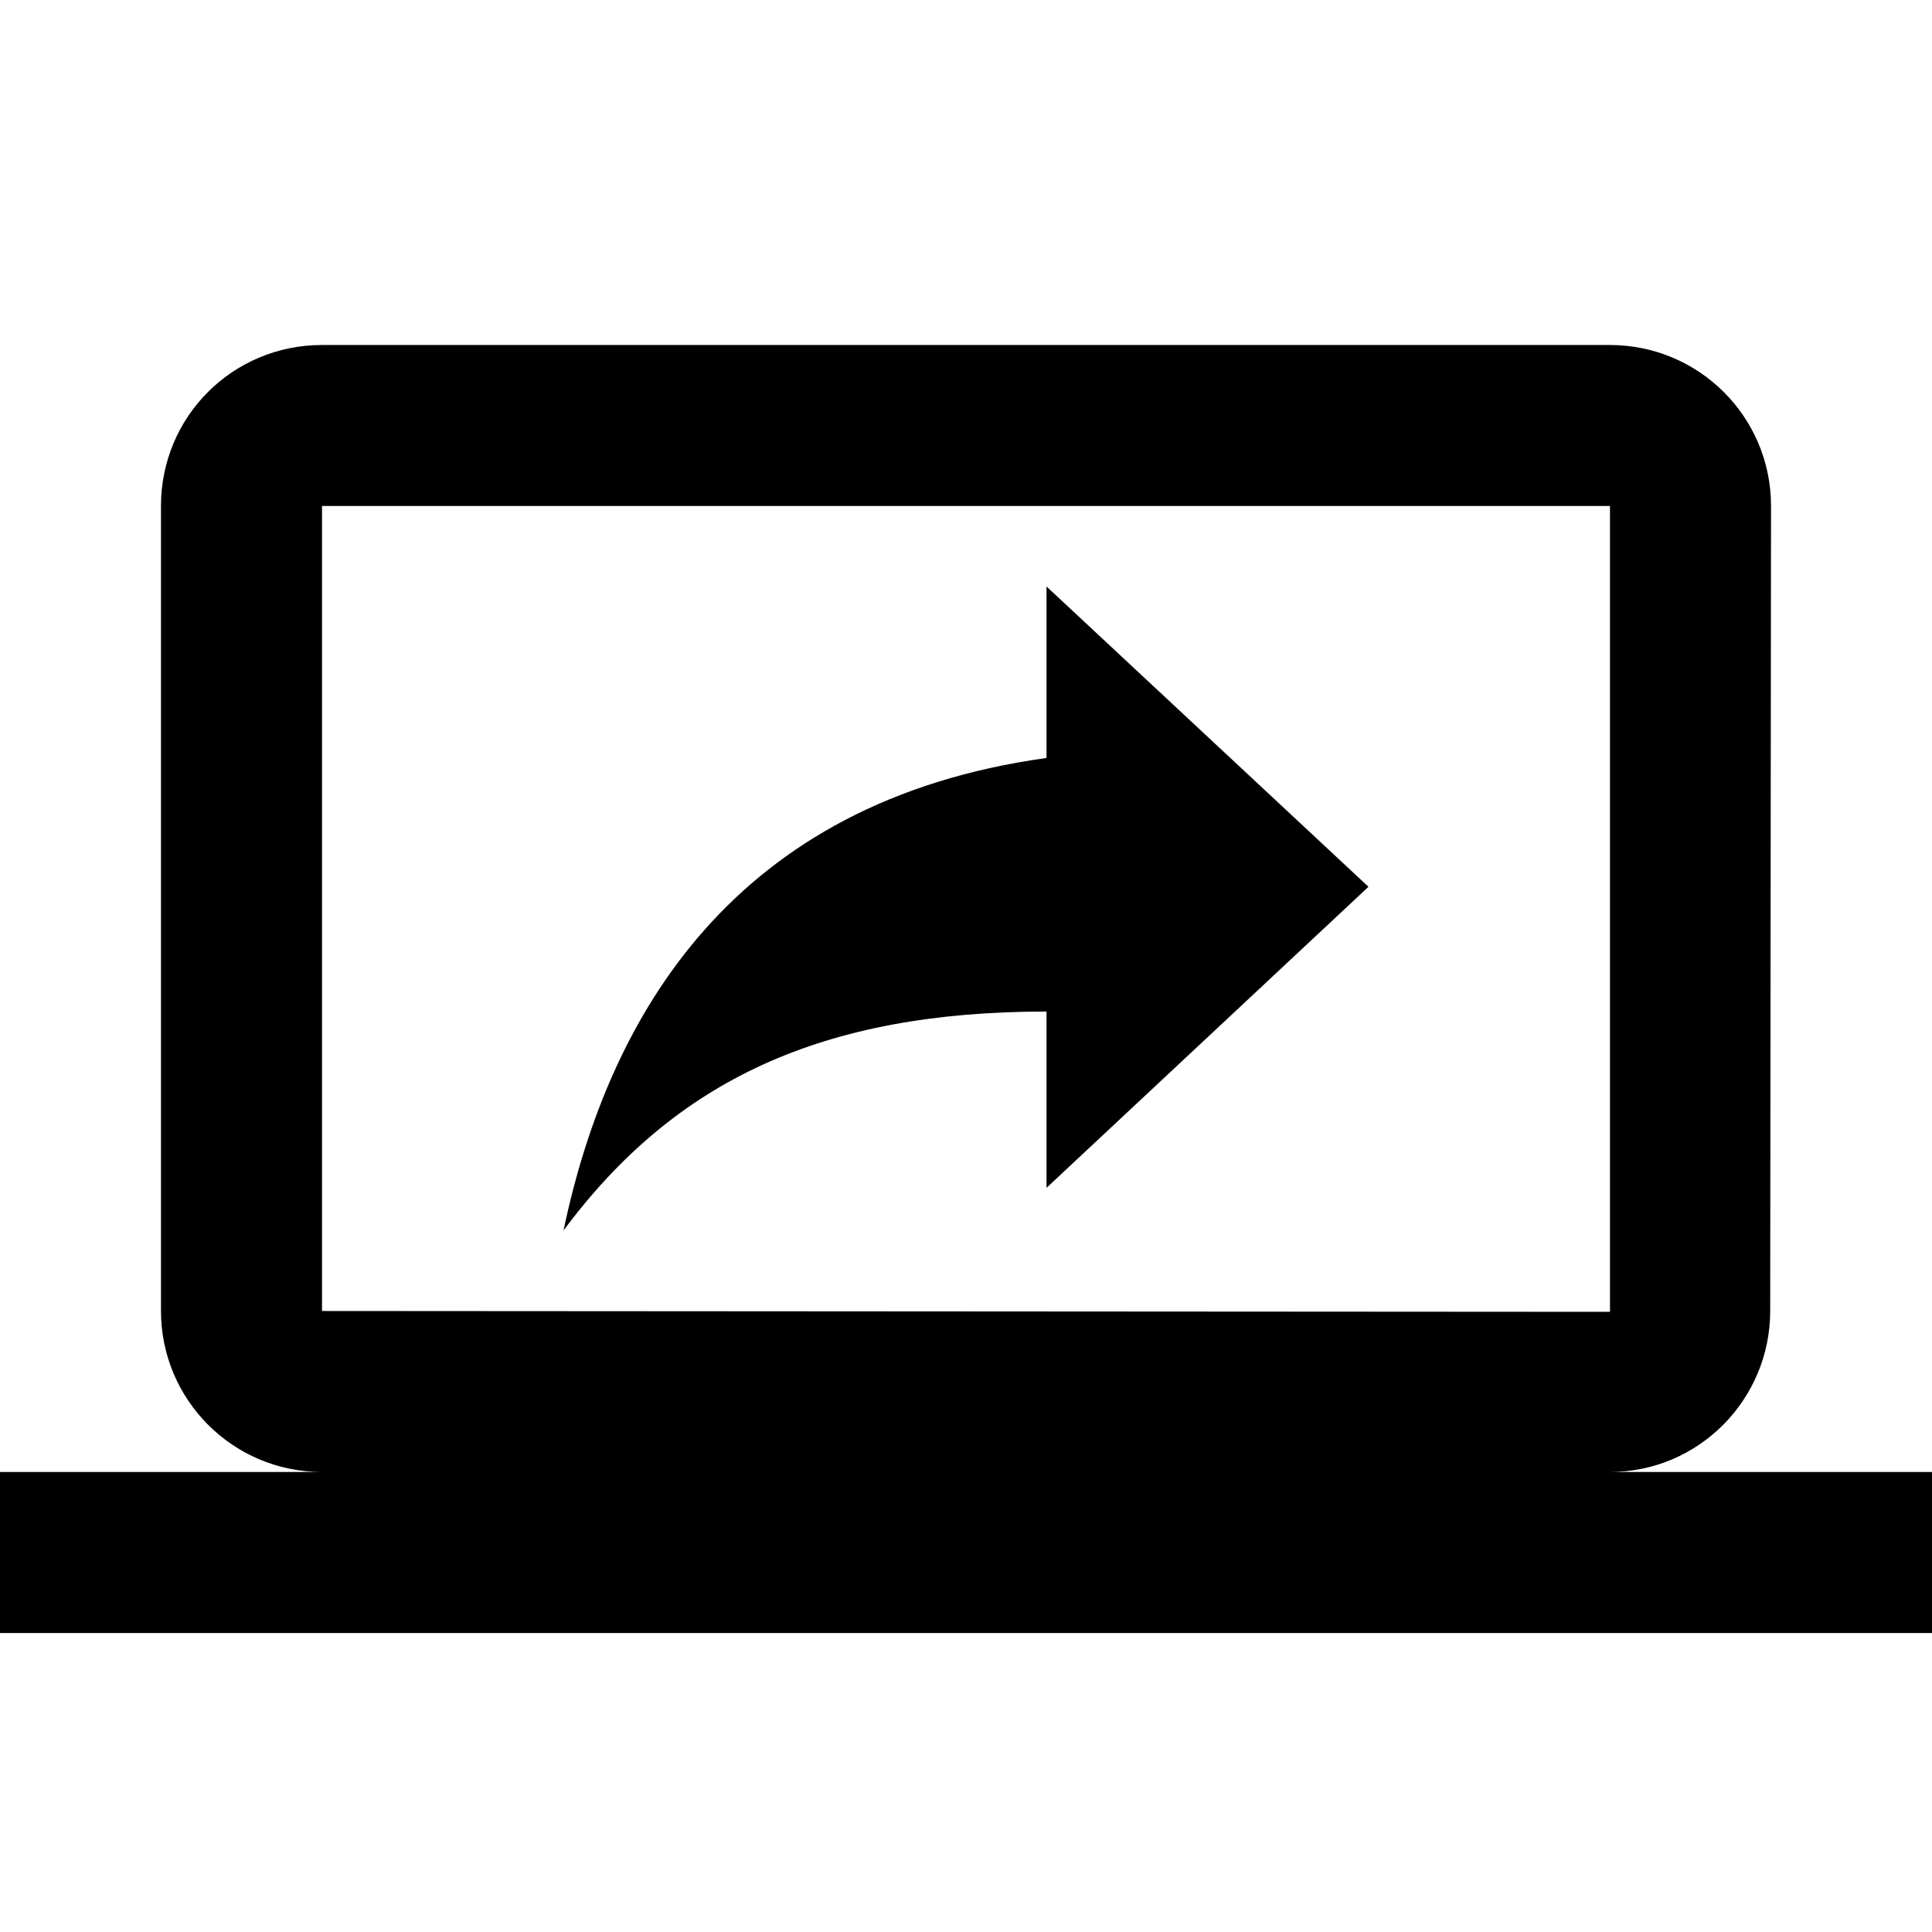 <svg width="28" height="28" viewBox="0 0 28 28" fill="none" xmlns="http://www.w3.org/2000/svg">
<path d="M23.333 21.333C24.617 21.333 25.655 20.283 25.655 19L25.667 7.333C25.667 6.038 24.617 5 23.333 5H4.667C3.372 5 2.333 6.038 2.333 7.333V19C2.333 20.283 3.372 21.333 4.667 21.333H0V23.667H28V21.333H23.333ZM4.667 19V7.333H23.333V19.012L4.667 19ZM15.167 10.985C10.628 11.615 8.82 14.718 8.167 17.833C9.788 15.652 11.923 14.66 15.167 14.66V17.215L19.833 12.852L15.167 8.5V10.985Z" fill="black"/>
</svg>
